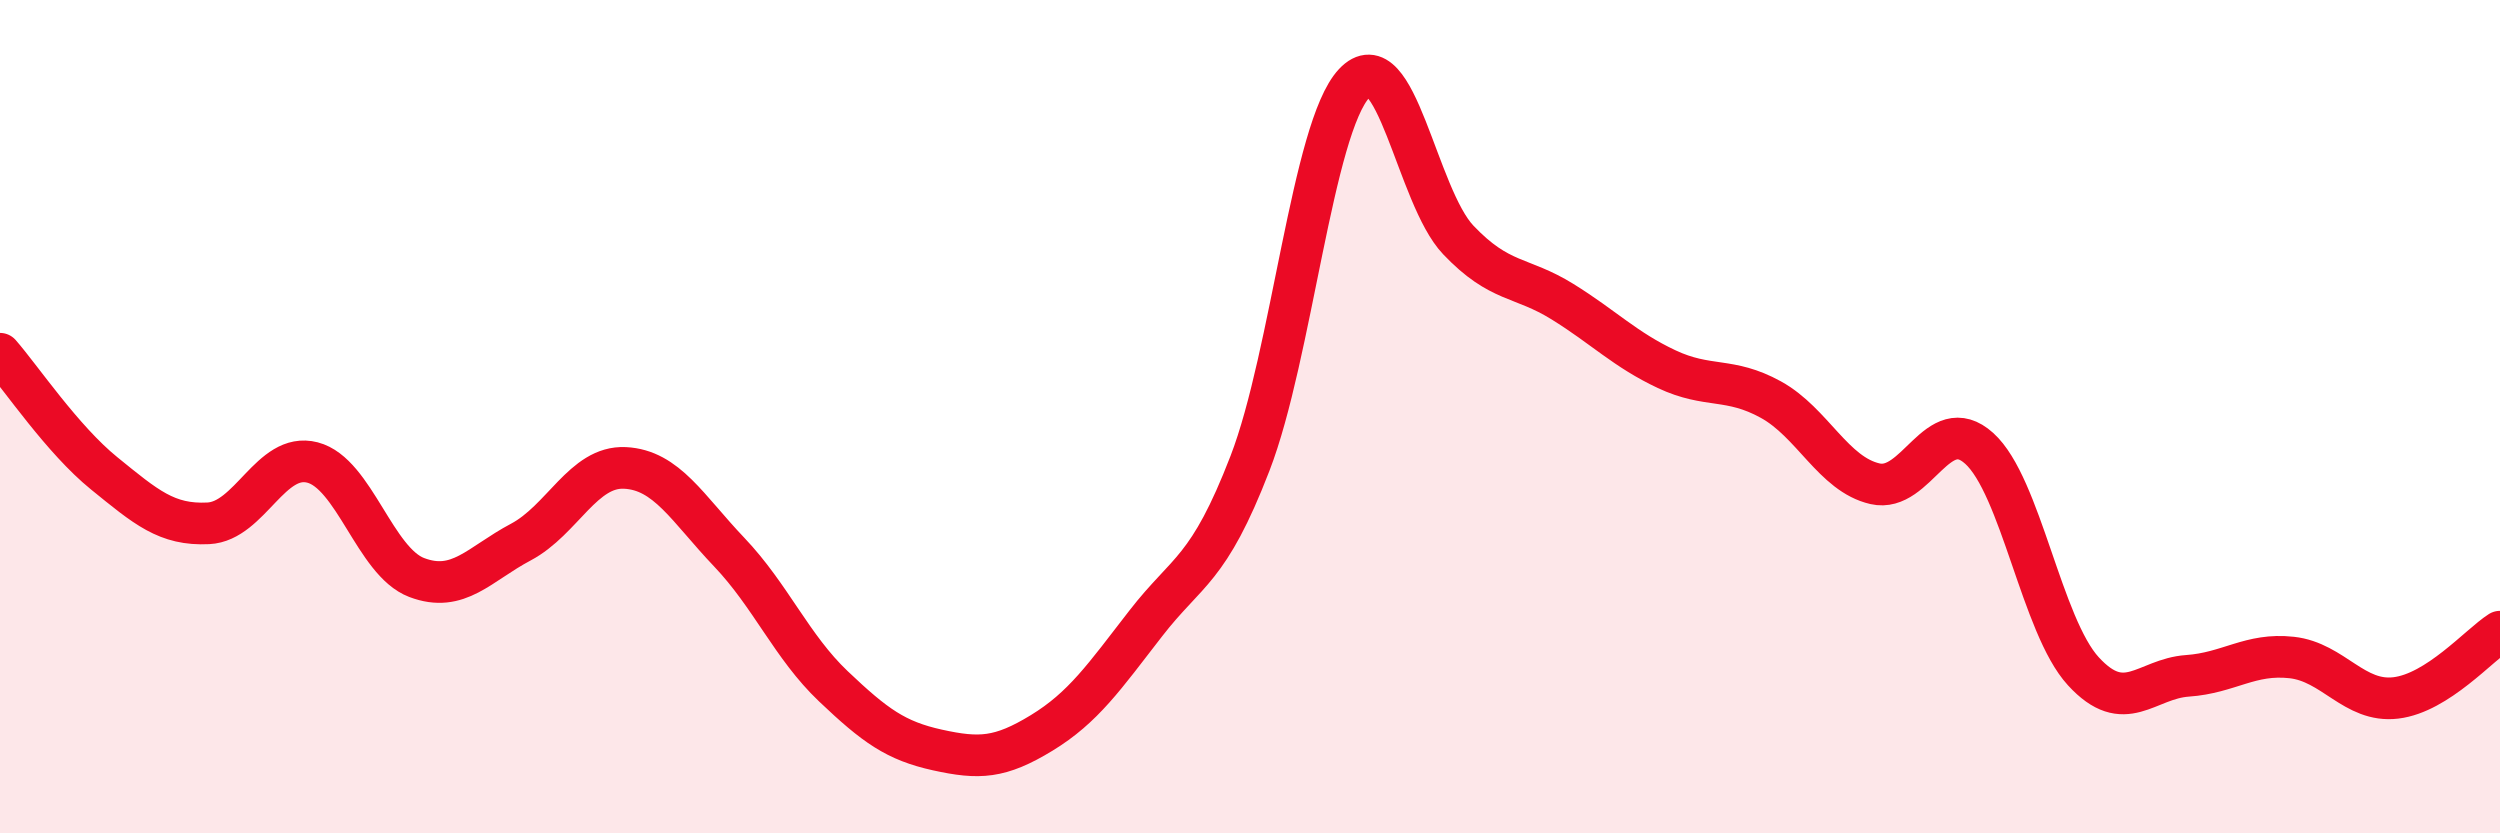 
    <svg width="60" height="20" viewBox="0 0 60 20" xmlns="http://www.w3.org/2000/svg">
      <path
        d="M 0,8.49 C 0.5,9.06 1.5,10.55 2.5,11.36 C 3.5,12.17 4,12.61 5,12.56 C 6,12.51 6.5,10.84 7.5,11.1 C 8.5,11.36 9,13.48 10,13.86 C 11,14.24 11.5,13.54 12.5,13.01 C 13.5,12.48 14,11.18 15,11.23 C 16,11.28 16.5,12.2 17.5,13.25 C 18.5,14.3 19,15.52 20,16.47 C 21,17.42 21.5,17.78 22.5,18 C 23.5,18.22 24,18.2 25,17.59 C 26,16.98 26.5,16.25 27.5,14.96 C 28.5,13.67 29,13.71 30,11.12 C 31,8.53 31.5,3.07 32.5,2 C 33.5,0.93 34,4.71 35,5.76 C 36,6.81 36.5,6.62 37.5,7.24 C 38.5,7.86 39,8.39 40,8.86 C 41,9.33 41.5,9.04 42.5,9.59 C 43.5,10.14 44,11.38 45,11.61 C 46,11.84 46.5,9.86 47.5,10.76 C 48.5,11.66 49,15.02 50,16.11 C 51,17.2 51.5,16.29 52.5,16.22 C 53.5,16.15 54,15.67 55,15.78 C 56,15.89 56.5,16.87 57.5,16.75 C 58.5,16.63 59.5,15.48 60,15.16L60 20L0 20Z"
        fill="#EB0A25"
        opacity="0.1"
        stroke-linecap="round"
        stroke-linejoin="round"
      />
      <path
        d="M 0,8.49 C 0.5,9.06 1.5,10.55 2.5,11.36 C 3.5,12.17 4,12.61 5,12.56 C 6,12.51 6.5,10.84 7.5,11.1 C 8.5,11.36 9,13.48 10,13.86 C 11,14.24 11.5,13.54 12.5,13.01 C 13.5,12.48 14,11.18 15,11.23 C 16,11.28 16.5,12.2 17.5,13.25 C 18.5,14.3 19,15.52 20,16.47 C 21,17.42 21.5,17.78 22.5,18 C 23.5,18.22 24,18.2 25,17.59 C 26,16.98 26.5,16.25 27.5,14.96 C 28.5,13.67 29,13.71 30,11.12 C 31,8.53 31.5,3.07 32.5,2 C 33.5,0.93 34,4.71 35,5.76 C 36,6.81 36.5,6.62 37.5,7.24 C 38.5,7.86 39,8.39 40,8.86 C 41,9.33 41.5,9.04 42.5,9.59 C 43.5,10.14 44,11.38 45,11.61 C 46,11.84 46.5,9.86 47.5,10.76 C 48.5,11.66 49,15.02 50,16.11 C 51,17.2 51.5,16.29 52.5,16.22 C 53.5,16.15 54,15.67 55,15.78 C 56,15.89 56.5,16.87 57.5,16.75 C 58.5,16.63 59.5,15.48 60,15.16"
        stroke="#EB0A25"
        stroke-width="1"
        fill="none"
        stroke-linecap="round"
        stroke-linejoin="round"
      />
    </svg>
  